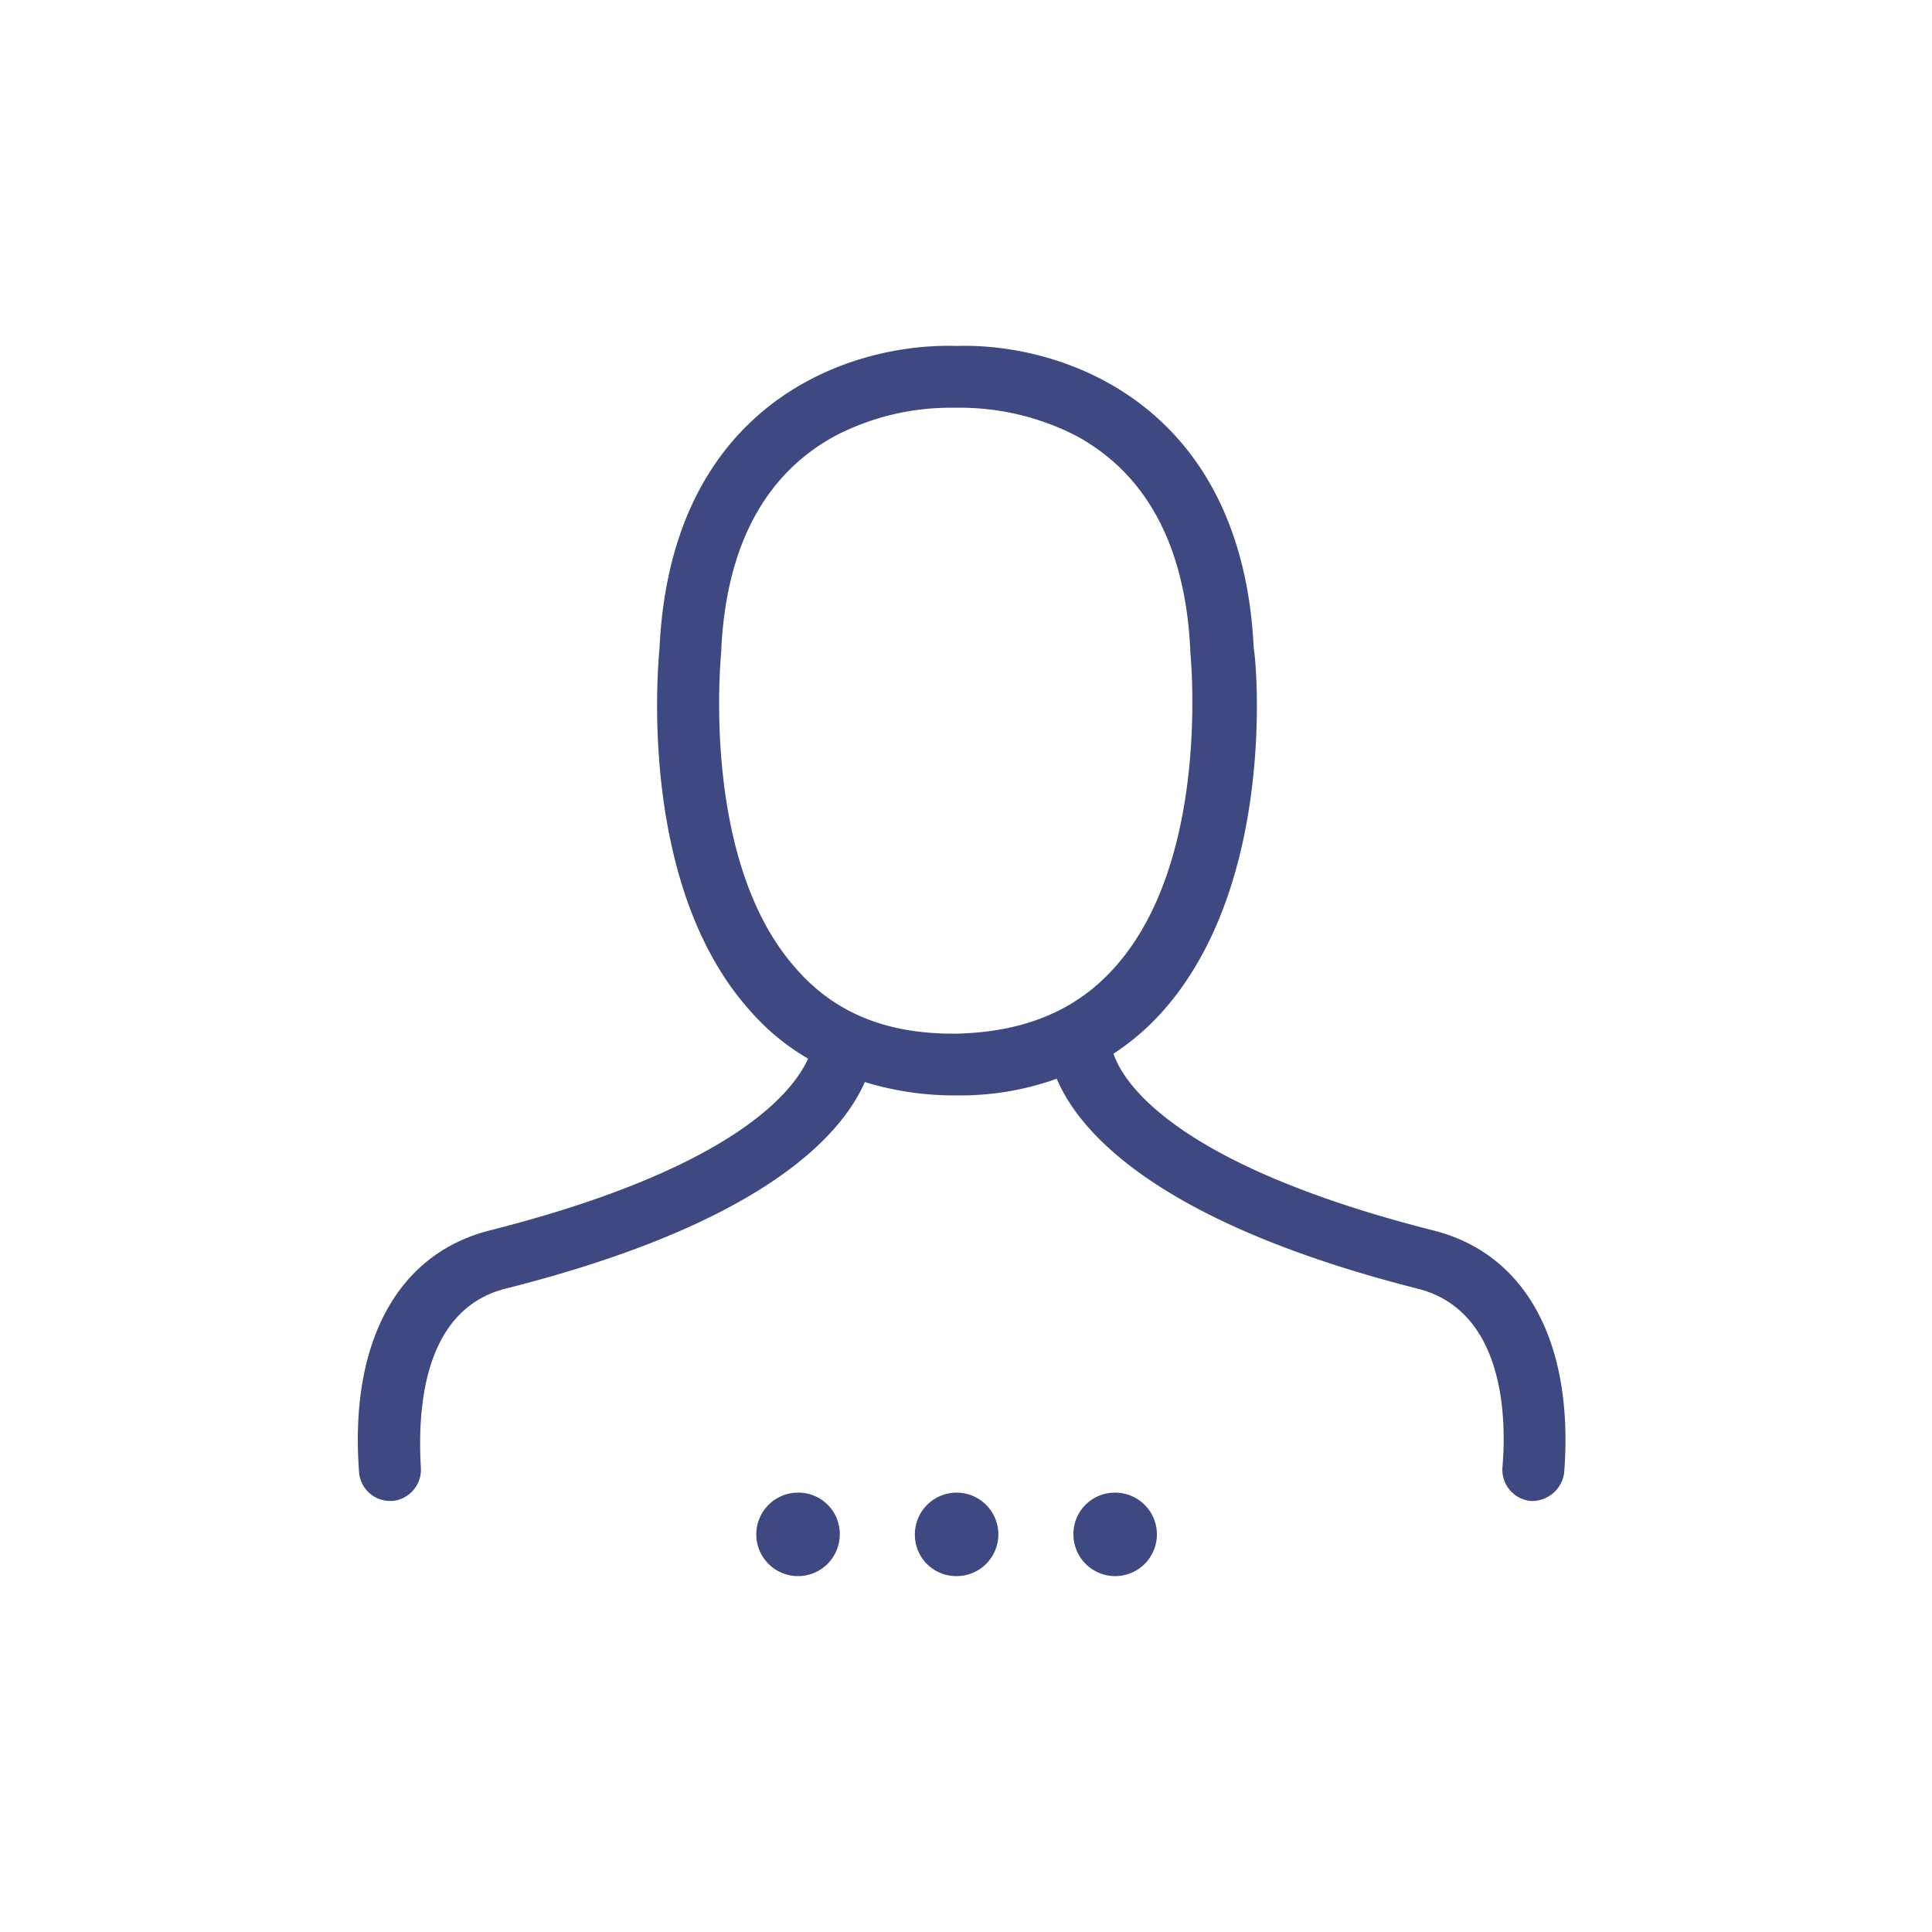 <svg xmlns="http://www.w3.org/2000/svg" width="162" height="162" viewBox="0 0 162 162">
  <g id="Groupe_11390" data-name="Groupe 11390" transform="translate(-1032 -1337)">
    <g id="Groupe_11370" data-name="Groupe 11370" transform="translate(1048.178 1352.808)">
      <path id="Tracé_31148" data-name="Tracé 31148" d="M63.615,76.043h.84a23.809,23.809,0,0,0,7.977-1.4c1.819,4.339,8.257,12.036,30.37,17.634,6.858,1.819,7.418,10.077,7,14.975a2.635,2.635,0,0,0,2.379,2.8h.14a2.719,2.719,0,0,0,2.659-2.379c.84-10.916-3.219-18.334-10.916-20.293C82.509,81.921,78.03,75.063,77.191,72.544a20.646,20.646,0,0,0,4.2-3.639c9.377-10.637,7.837-28.831,7.558-30.37C87.967,17.962,72.852,12.923,64.035,13.2c-8.817-.28-23.932,4.619-24.912,25.332-.14,1.54-1.819,19.874,7.558,30.37a19.43,19.43,0,0,0,4.9,4.059c-1.26,2.8-6.3,9.237-26.731,14.415-7.7,1.959-11.756,9.377-10.916,20.293a2.607,2.607,0,0,0,2.659,2.379h.14a2.635,2.635,0,0,0,2.379-2.8c-.28-4.758.14-13.156,7-14.975C47.8,86.819,54.378,79.4,56.337,74.923A25.483,25.483,0,0,0,63.615,76.043ZM44.3,38.815v-.14c.42-8.677,3.639-14.7,9.517-17.914a20.912,20.912,0,0,1,9.657-2.379h.56a21.344,21.344,0,0,1,10.077,2.379c5.878,3.219,9.1,9.237,9.517,17.914v.14c0,.14,1.819,17.354-6.3,26.451-3.219,3.639-7.558,5.458-13.3,5.6h-.28c-5.738,0-10.077-1.819-13.3-5.6C42.482,56.169,44.3,38.955,44.3,38.815Zm16.235,74.036a3.5,3.5,0,1,1,3.5,3.5A3.465,3.465,0,0,1,60.536,112.851Zm16.795-3.5a3.5,3.5,0,1,1-3.5,3.5A3.465,3.465,0,0,1,77.331,109.352Zm-23.093,3.5a3.5,3.5,0,1,1-3.5-3.5A3.465,3.465,0,0,1,54.238,112.851Z" transform="translate(0)" fill="#3E4982"/>
    </g>
    <rect id="Rectangle_2292" data-name="Rectangle 2292" width="162" height="162" transform="translate(1032 1337)" fill="none"/>
  </g>
</svg>
